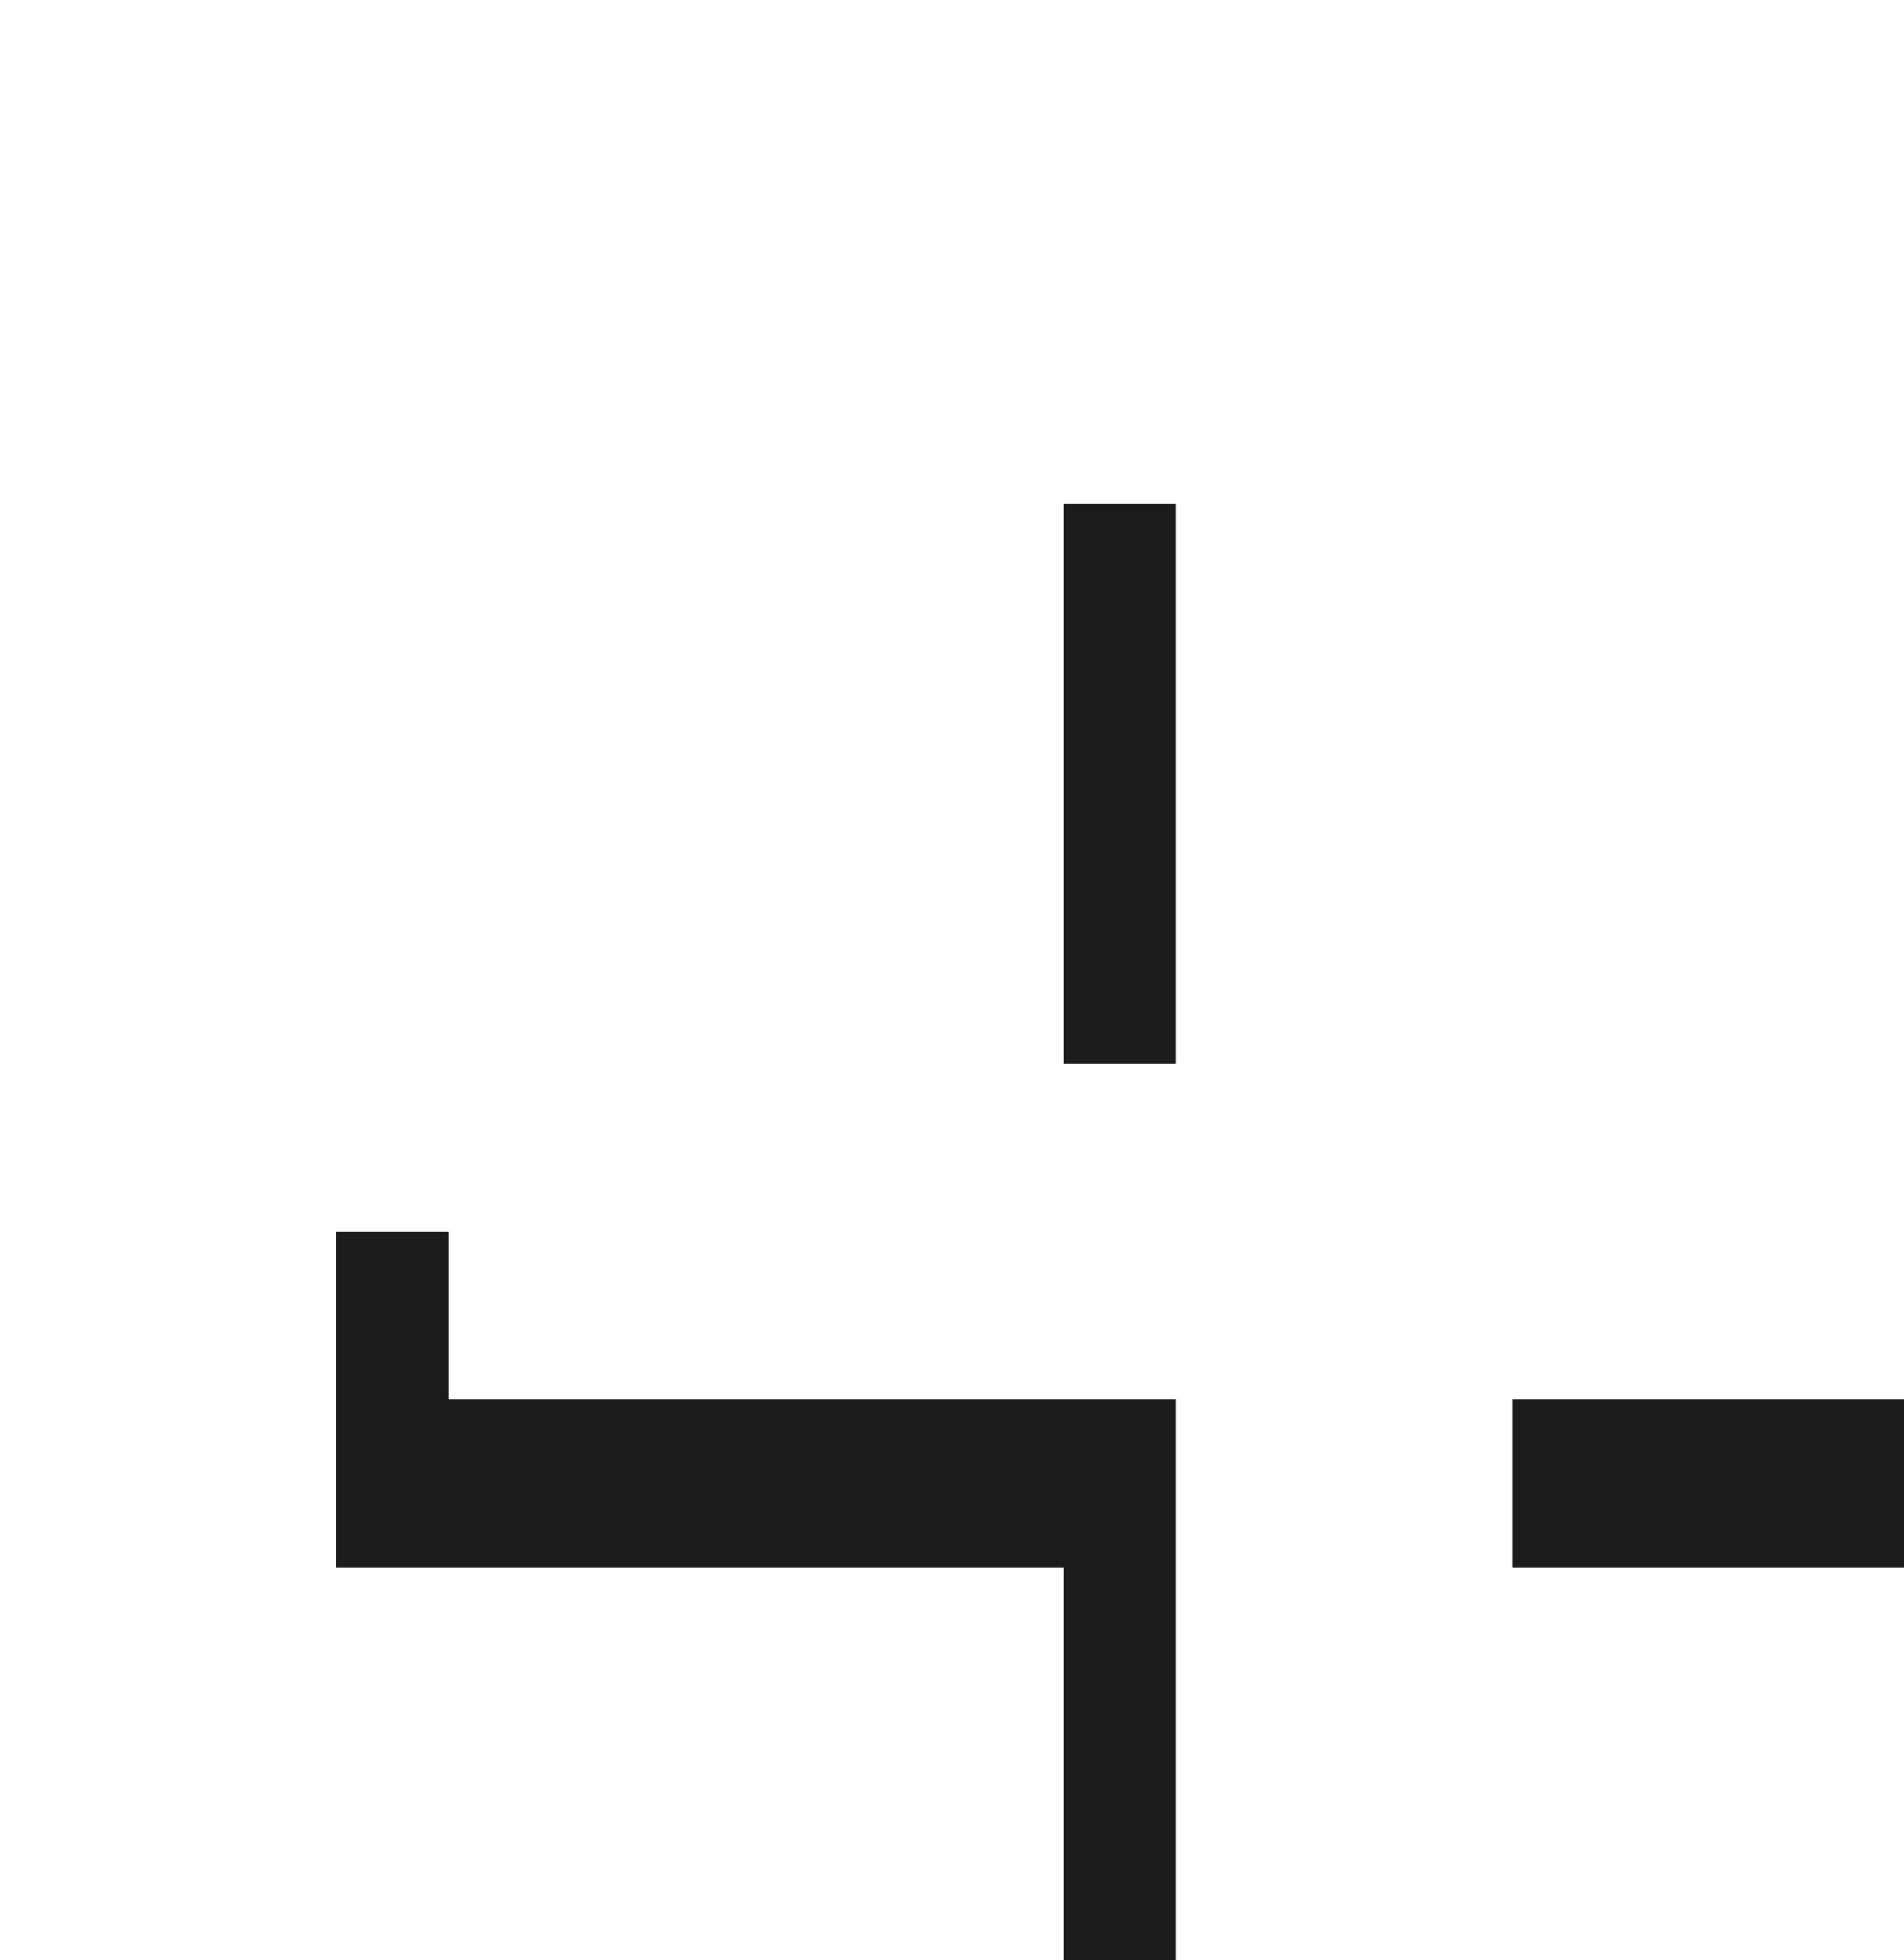 <?xml version="1.0" encoding="UTF-8"?>
<svg id="Layer_2" data-name="Layer 2" xmlns="http://www.w3.org/2000/svg" xmlns:xlink="http://www.w3.org/1999/xlink" viewBox="0 0 24.93 25.67">
  <defs>
    <style>
      .cls-1 {
        fill: #fff;
      }

      .cls-2 {
        fill: #1c1c1c;
      }

      .cls-3 {
        filter: url(#drop-shadow-1);
      }

      .cls-4 {
        fill: none;
      }
    </style>
    <filter id="drop-shadow-1" filterUnits="userSpaceOnUse">
      <feOffset dx="4.4" dy="4.4"/>
      <feGaussianBlur result="blur" stdDeviation="0"/>
      <feFlood flood-color="#1c1c1c" flood-opacity="1"/>
      <feComposite in2="blur" operator="in"/>
      <feComposite in="SourceGraphic"/>
    </filter>
  </defs>
  <g id="_キャンペーン" data-name="キャンペーン">
    <g class="cls-3">
      <g>
        <polygon class="cls-4" points="24.93 9.53 15.4 9.53 15.4 0 11 0 11 9.53 1.47 9.53 1.47 13.93 11 13.93 11 23.47 15.4 23.47 15.4 13.93 24.93 13.93 24.93 9.53"/>
        <g>
          <polygon class="cls-2" points="23.47 11.73 13.93 11.73 13.93 2.2 9.53 2.2 9.53 11.73 0 11.73 0 16.13 9.53 16.13 9.53 25.67 13.93 25.67 13.93 16.13 23.47 16.13 23.47 11.73"/>
          <polygon class="cls-1" points="24.93 9.53 15.4 9.53 15.4 0 11 0 11 9.53 1.47 9.53 1.47 13.93 11 13.93 11 23.47 15.4 23.47 15.4 13.93 24.93 13.93 24.93 9.53"/>
        </g>
      </g>
    </g>
  </g>
</svg>